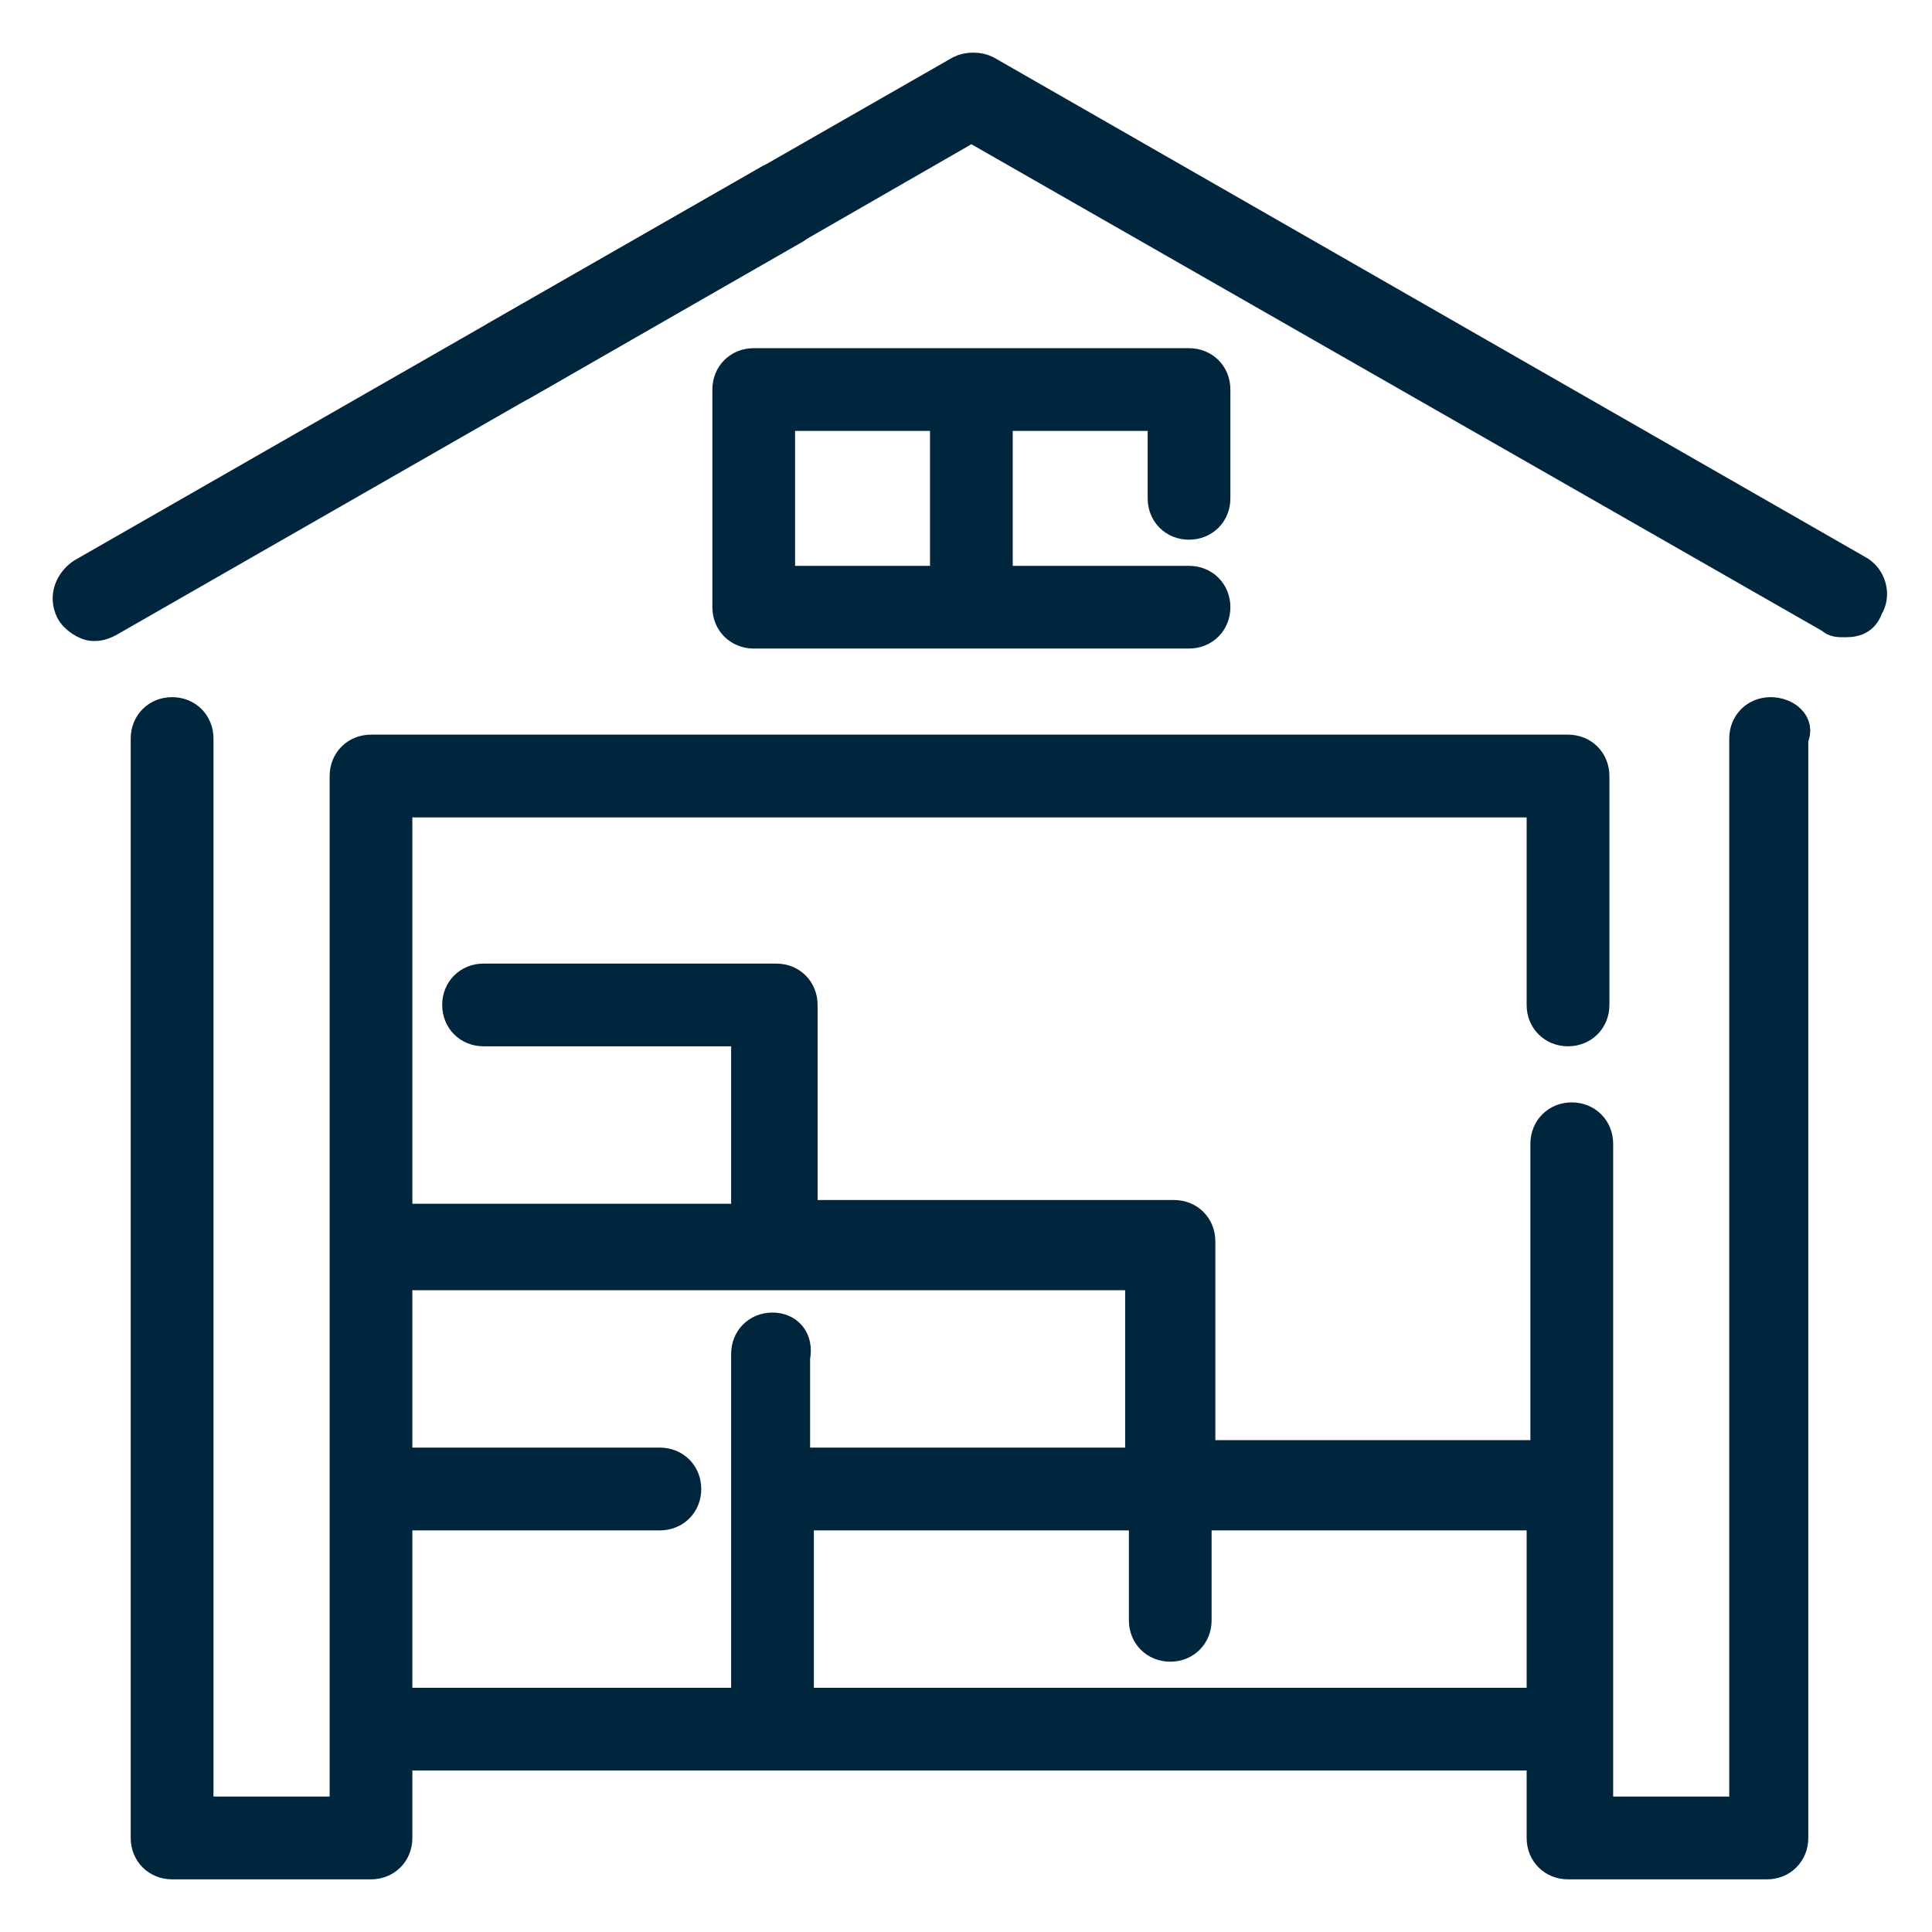 <?xml version="1.0" encoding="UTF-8"?>
<svg width="32px" height="32px" viewBox="0 0 32 32" version="1.1" xmlns="http://www.w3.org/2000/svg" xmlns:xlink="http://www.w3.org/1999/xlink">
    <title>Group 16</title>
    <defs>
        <polygon id="path-1" points="0 30 30.128 30 30.128 0 0 0"></polygon>
    </defs>
    <g id="Mockups" stroke="none" stroke-width="1" fill="none" fill-rule="evenodd">
        <g id="Desktop-HD-1680x950-Copy-2" transform="translate(-688, -244)">
            <g id="Mega-Menu-1" transform="translate(636, 126.076)">
                <g id="Group-16" transform="translate(53, 118.924)">
                    <path d="M24.598,27.205 L12.23,27.205 L12.23,24.098 L17.948,24.098 L17.948,25.838 C17.948,26.086 18.135,26.273 18.383,26.273 C18.632,26.273 18.818,26.086 18.818,25.838 L18.818,24.098 L24.536,24.098 L24.536,27.205 L24.598,27.205 Z M11.795,20.99 C11.546,20.99 11.36,21.176 11.36,21.425 L11.36,27.205 L5.58,27.205 L5.58,24.098 L9.93,24.098 C10.179,24.098 10.365,23.911 10.365,23.663 C10.365,23.414 10.179,23.227 9.93,23.227 L5.58,23.227 L5.58,20.12 L11.733,20.12 L17.886,20.12 L17.886,23.227 L12.168,23.227 L12.168,21.487 C12.23,21.176 12.044,20.99 11.795,20.99 L11.795,20.99 Z M28.328,10.797 C28.079,10.797 27.892,10.983 27.892,11.232 L27.892,29.007 L25.469,29.007 L25.469,27.64 L25.469,23.6 L25.469,17.945 C25.469,17.696 25.282,17.509 25.033,17.509 C24.785,17.509 24.598,17.696 24.598,17.945 L24.598,23.103 L18.88,23.103 L18.88,19.56 C18.88,19.312 18.694,19.126 18.445,19.126 L12.292,19.126 L12.292,15.645 C12.292,15.396 12.106,15.21 11.857,15.21 L7.009,15.21 C6.761,15.21 6.574,15.396 6.574,15.645 C6.574,15.893 6.761,16.08 7.009,16.08 L11.36,16.08 L11.36,19.188 L5.58,19.188 L5.58,12.289 L24.536,12.289 L24.536,15.645 C24.536,15.893 24.723,16.08 24.971,16.08 C25.22,16.08 25.407,15.893 25.407,15.645 L25.407,11.854 C25.407,11.605 25.22,11.418 24.971,11.418 L5.145,11.418 C4.896,11.418 4.71,11.605 4.71,11.854 L4.71,29.007 L2.286,29.007 L2.286,11.232 C2.286,10.983 2.099,10.797 1.851,10.797 C1.602,10.797 1.415,10.983 1.415,11.232 L1.415,29.443 C1.415,29.691 1.602,29.878 1.851,29.878 L5.145,29.878 C5.393,29.878 5.58,29.691 5.58,29.443 L5.58,28.075 L24.536,28.075 L24.536,29.443 C24.536,29.691 24.723,29.878 24.971,29.878 L28.265,29.878 C28.514,29.878 28.701,29.691 28.701,29.443 L28.701,11.232 C28.825,10.983 28.576,10.797 28.328,10.797 L28.328,10.797 Z" id="Fill-1" fill="#00263D"></path>
                    <path d="M24.598,27.205 L12.23,27.205 L12.23,24.098 L17.948,24.098 L17.948,25.838 C17.948,26.086 18.135,26.273 18.383,26.273 C18.632,26.273 18.818,26.086 18.818,25.838 L18.818,24.098 L24.536,24.098 L24.536,27.205 L24.598,27.205 Z M11.795,20.99 C11.546,20.99 11.36,21.176 11.36,21.425 L11.36,27.205 L5.58,27.205 L5.58,24.098 L9.93,24.098 C10.179,24.098 10.365,23.911 10.365,23.663 C10.365,23.414 10.179,23.227 9.93,23.227 L5.58,23.227 L5.58,20.12 L11.733,20.12 L17.886,20.12 L17.886,23.227 L12.168,23.227 L12.168,21.487 C12.23,21.176 12.044,20.99 11.795,20.99 Z M28.328,10.797 C28.079,10.797 27.892,10.983 27.892,11.232 L27.892,29.007 L25.469,29.007 L25.469,27.64 L25.469,23.6 L25.469,17.945 C25.469,17.696 25.282,17.509 25.033,17.509 C24.785,17.509 24.598,17.696 24.598,17.945 L24.598,23.103 L18.88,23.103 L18.88,19.56 C18.88,19.312 18.694,19.126 18.445,19.126 L12.292,19.126 L12.292,15.645 C12.292,15.396 12.106,15.21 11.857,15.21 L7.009,15.21 C6.761,15.21 6.574,15.396 6.574,15.645 C6.574,15.893 6.761,16.08 7.009,16.08 L11.36,16.08 L11.36,19.188 L5.58,19.188 L5.58,12.289 L24.536,12.289 L24.536,15.645 C24.536,15.893 24.723,16.08 24.971,16.08 C25.22,16.08 25.407,15.893 25.407,15.645 L25.407,11.854 C25.407,11.605 25.22,11.418 24.971,11.418 L5.145,11.418 C4.896,11.418 4.71,11.605 4.71,11.854 L4.71,29.007 L2.286,29.007 L2.286,11.232 C2.286,10.983 2.099,10.797 1.851,10.797 C1.602,10.797 1.415,10.983 1.415,11.232 L1.415,29.443 C1.415,29.691 1.602,29.878 1.851,29.878 L5.145,29.878 C5.393,29.878 5.58,29.691 5.58,29.443 L5.58,28.075 L24.536,28.075 L24.536,29.443 C24.536,29.691 24.723,29.878 24.971,29.878 L28.265,29.878 C28.514,29.878 28.701,29.691 28.701,29.443 L28.701,11.232 C28.825,10.983 28.576,10.797 28.328,10.797 Z" id="Stroke-3" stroke="#00263D" stroke-width="0.5"></path>
                    <path d="M29.757,8.435 L15.337,0.169 C15.213,0.106 15.027,0.106 14.903,0.169 L7.196,4.581 C7.009,4.706 6.885,4.955 7.009,5.203 C7.134,5.39 7.382,5.514 7.631,5.39 L15.089,1.101 L29.322,9.243 C29.384,9.305 29.446,9.305 29.571,9.305 C29.757,9.305 29.881,9.243 29.943,9.056 C30.068,8.87 30.006,8.559 29.757,8.435" id="Fill-5" fill="#00263D"></path>
                    <path d="M29.757,8.435 L15.337,0.169 C15.213,0.106 15.027,0.106 14.903,0.169 L7.196,4.581 C7.009,4.706 6.885,4.955 7.009,5.203 C7.134,5.39 7.382,5.514 7.631,5.39 L15.089,1.101 L29.322,9.243 C29.384,9.305 29.446,9.305 29.571,9.305 C29.757,9.305 29.881,9.243 29.943,9.056 C30.068,8.87 30.006,8.559 29.757,8.435 Z" id="Stroke-7" stroke="#00263D" stroke-width="0.5"></path>
                    <path d="M12.367,2.097 C12.242,1.911 11.994,1.849 11.745,1.973 L0.359,8.497 C0.172,8.622 0.048,8.87 0.172,9.119 C0.234,9.243 0.421,9.367 0.545,9.367 C0.608,9.367 0.67,9.367 0.794,9.305 L12.18,2.781 C12.429,2.594 12.491,2.346 12.367,2.097" id="Fill-9" fill="#00263D"></path>
                    <path d="M12.367,2.097 C12.242,1.911 11.994,1.849 11.745,1.973 L0.359,8.497 C0.172,8.622 0.048,8.87 0.172,9.119 C0.234,9.243 0.421,9.367 0.545,9.367 C0.608,9.367 0.67,9.367 0.794,9.305 L12.18,2.781 C12.429,2.594 12.491,2.346 12.367,2.097 Z" id="Stroke-11" stroke="#00263D" stroke-width="0.5"></path>
                    <mask id="mask-2" fill="white">
                        <use xlink:href="#path-1"></use>
                    </mask>
                    <g id="Clip-14"></g>
                    <path d="M11.919,8.622 L14.654,8.622 L14.654,5.887 L11.919,5.887 L11.919,8.622 Z M18.694,7.689 C18.942,7.689 19.129,7.503 19.129,7.254 L19.129,5.451 C19.129,5.203 18.942,5.017 18.694,5.017 L11.484,5.017 C11.236,5.017 11.049,5.203 11.049,5.451 L11.049,9.057 C11.049,9.305 11.236,9.492 11.484,9.492 L18.694,9.492 C18.942,9.492 19.129,9.305 19.129,9.057 C19.129,8.808 18.942,8.622 18.694,8.622 L15.524,8.622 L15.524,5.887 L18.259,5.887 L18.259,7.254 C18.259,7.503 18.445,7.689 18.694,7.689 L18.694,7.689 Z" id="Fill-13" fill="#00263D" mask="url(#mask-2)"></path>
                    <path d="M11.919,8.622 L14.654,8.622 L14.654,5.887 L11.919,5.887 L11.919,8.622 Z M18.694,7.689 C18.942,7.689 19.129,7.503 19.129,7.254 L19.129,5.451 C19.129,5.203 18.942,5.017 18.694,5.017 L11.484,5.017 C11.236,5.017 11.049,5.203 11.049,5.451 L11.049,9.057 C11.049,9.305 11.236,9.492 11.484,9.492 L18.694,9.492 C18.942,9.492 19.129,9.305 19.129,9.057 C19.129,8.808 18.942,8.622 18.694,8.622 L15.524,8.622 L15.524,5.887 L18.259,5.887 L18.259,7.254 C18.259,7.503 18.445,7.689 18.694,7.689 Z" id="Stroke-15" stroke="#00263D" stroke-width="0.5" mask="url(#mask-2)"></path>
                </g>
            </g>
        </g>
    </g>
</svg>